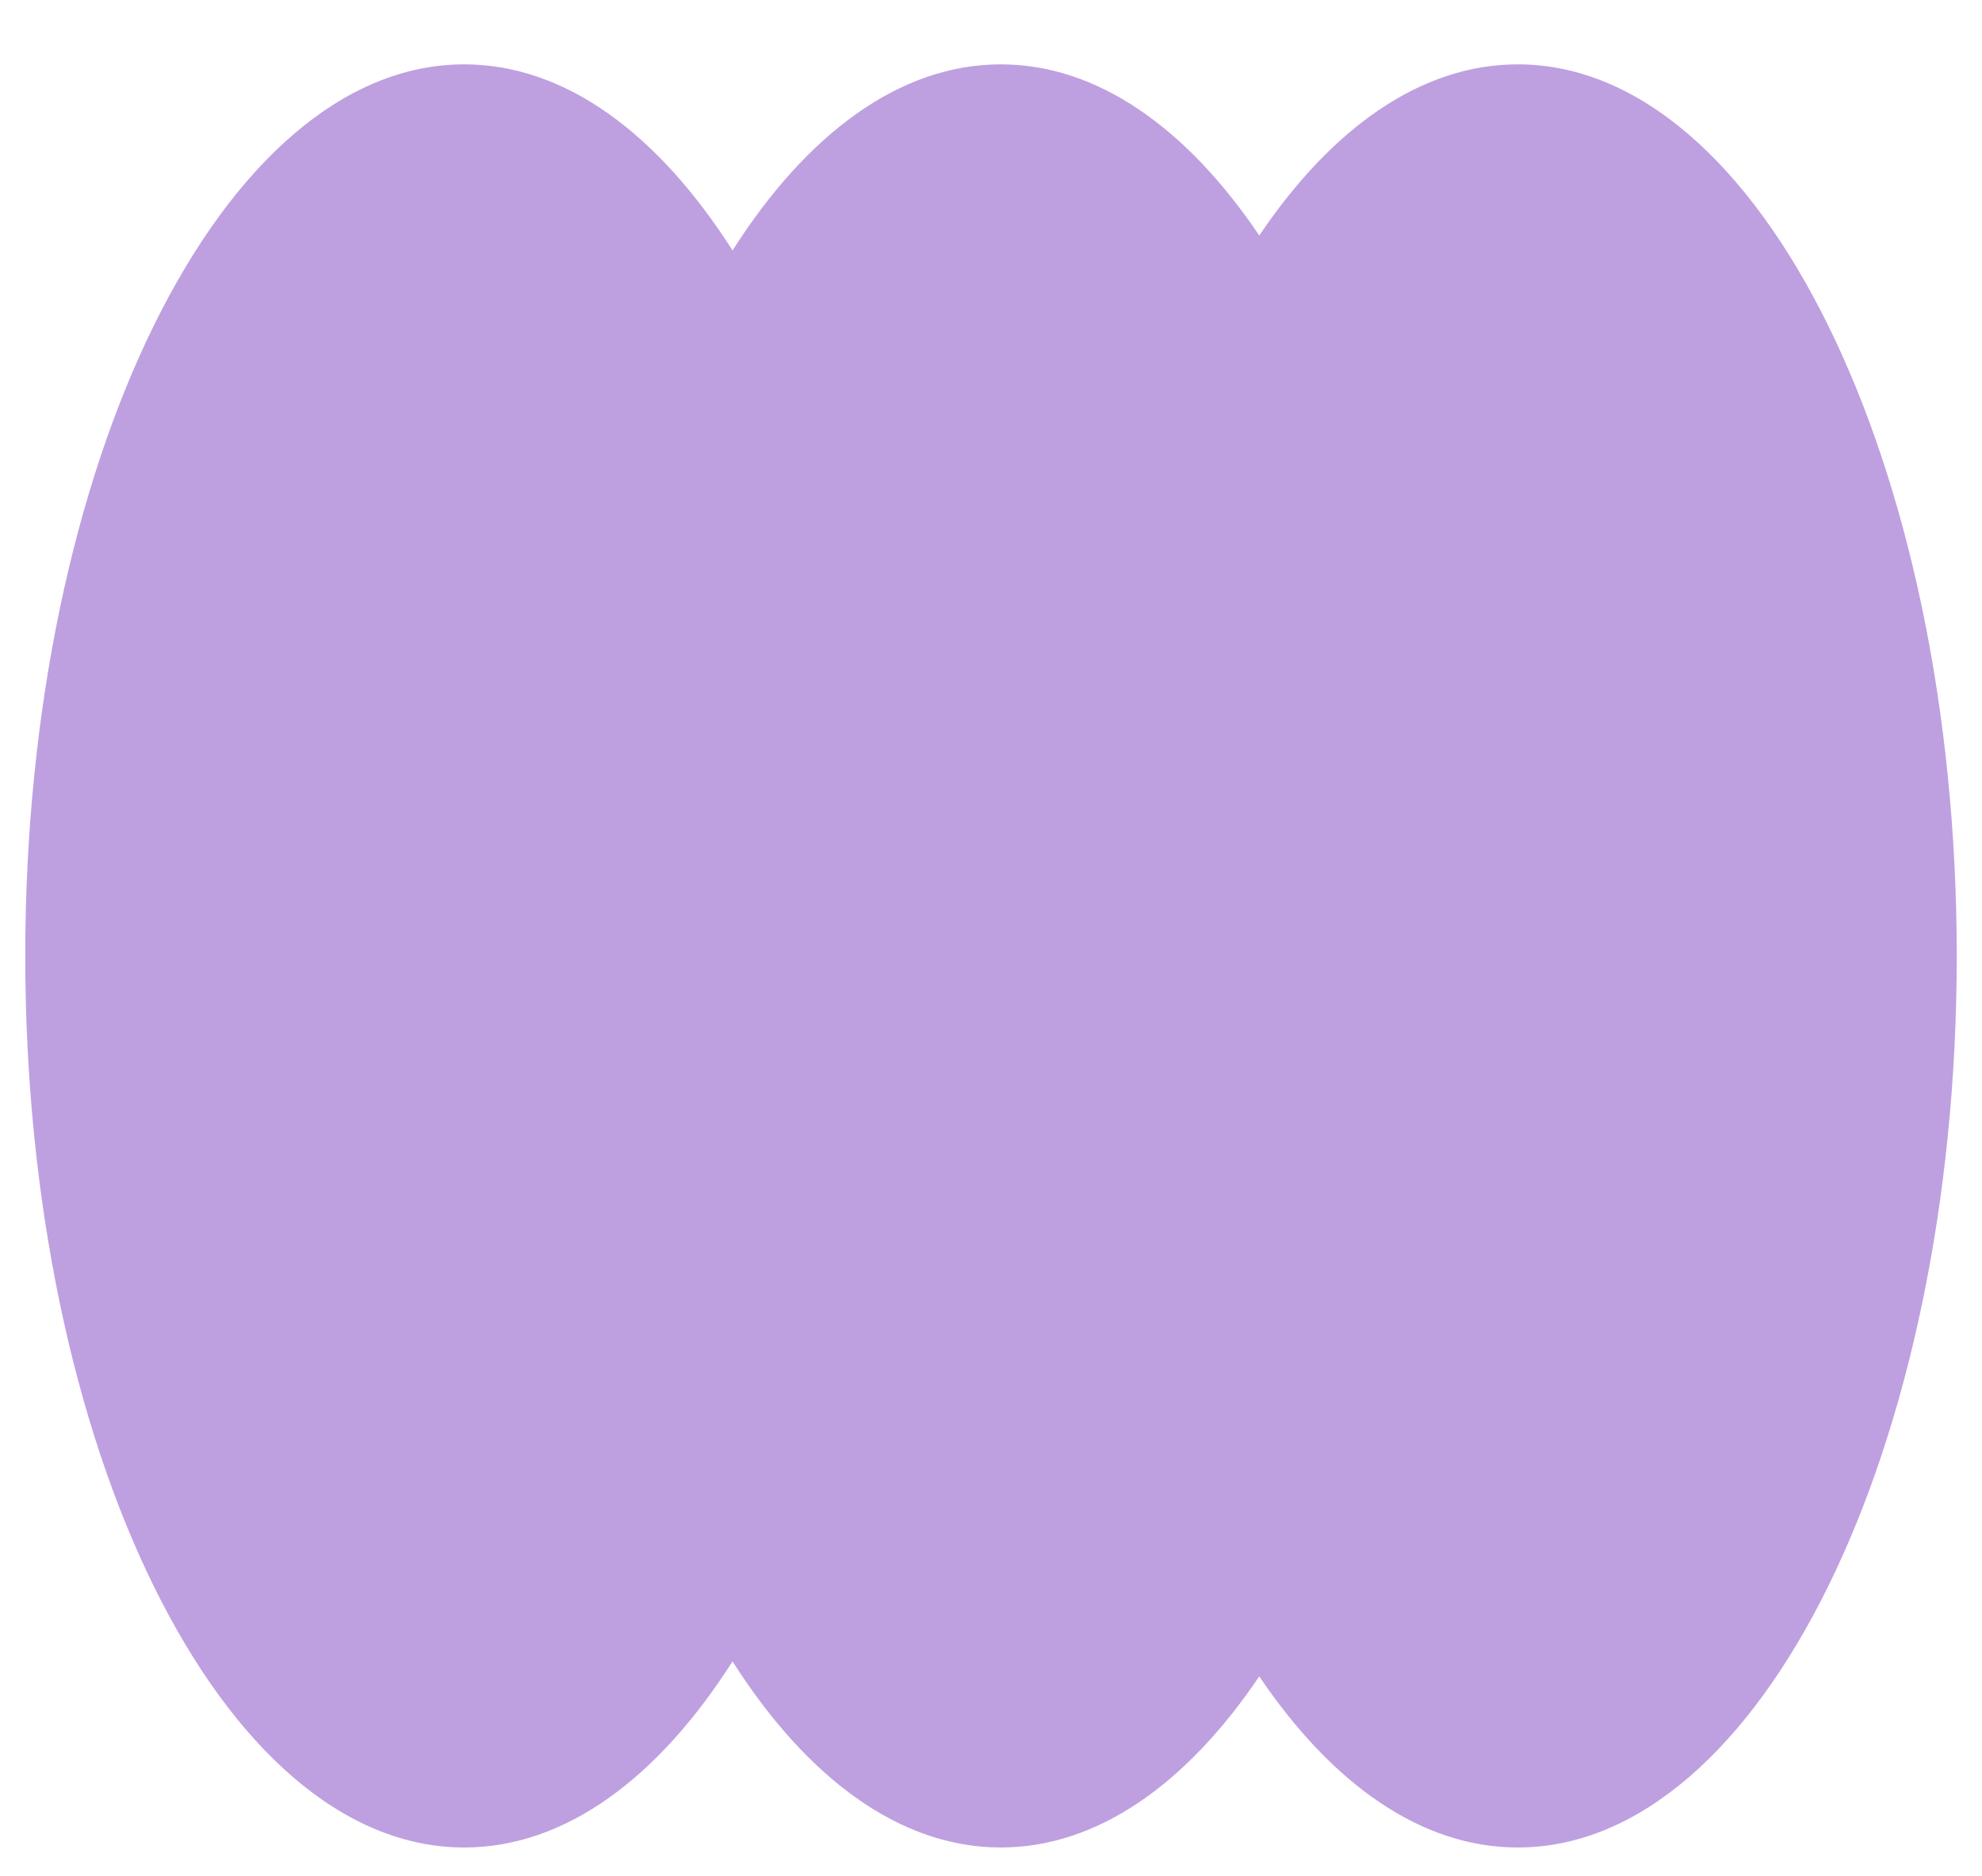 <?xml version="1.0" encoding="utf-8"?>
<!-- Generator: Adobe Illustrator 16.0.3, SVG Export Plug-In . SVG Version: 6.00 Build 0)  -->
<!DOCTYPE svg PUBLIC "-//W3C//DTD SVG 1.1//EN" "http://www.w3.org/Graphics/SVG/1.1/DTD/svg11.dtd">
<svg version="1.1" id="Vrstva_1" xmlns="http://www.w3.org/2000/svg" xmlns:xlink="http://www.w3.org/1999/xlink" x="0px" y="0px"
	 width="112px" height="106px" viewBox="0 0 112 106" enable-background="new 0 0 112 106" xml:space="preserve">
<path fill="#BEA0E0" d="M85.767,3.636c-5.463,0-10.51,3.594-14.607,9.669c-4.099-6.076-9.146-9.669-14.607-9.669
	c-5.711,0-10.967,3.929-15.159,10.514c-4.193-6.585-9.449-10.514-15.16-10.514c-13.699,0-24.806,22.554-24.806,50.375
	s11.106,50.375,24.806,50.375c5.711,0,10.967-3.929,15.16-10.515c4.192,6.586,9.448,10.515,15.159,10.515
	c5.462,0,10.509-3.594,14.607-9.669c4.098,6.075,9.145,9.669,14.607,9.669c13.7,0,24.806-22.554,24.806-50.375
	S99.467,3.636,85.767,3.636z"/>
</svg>

